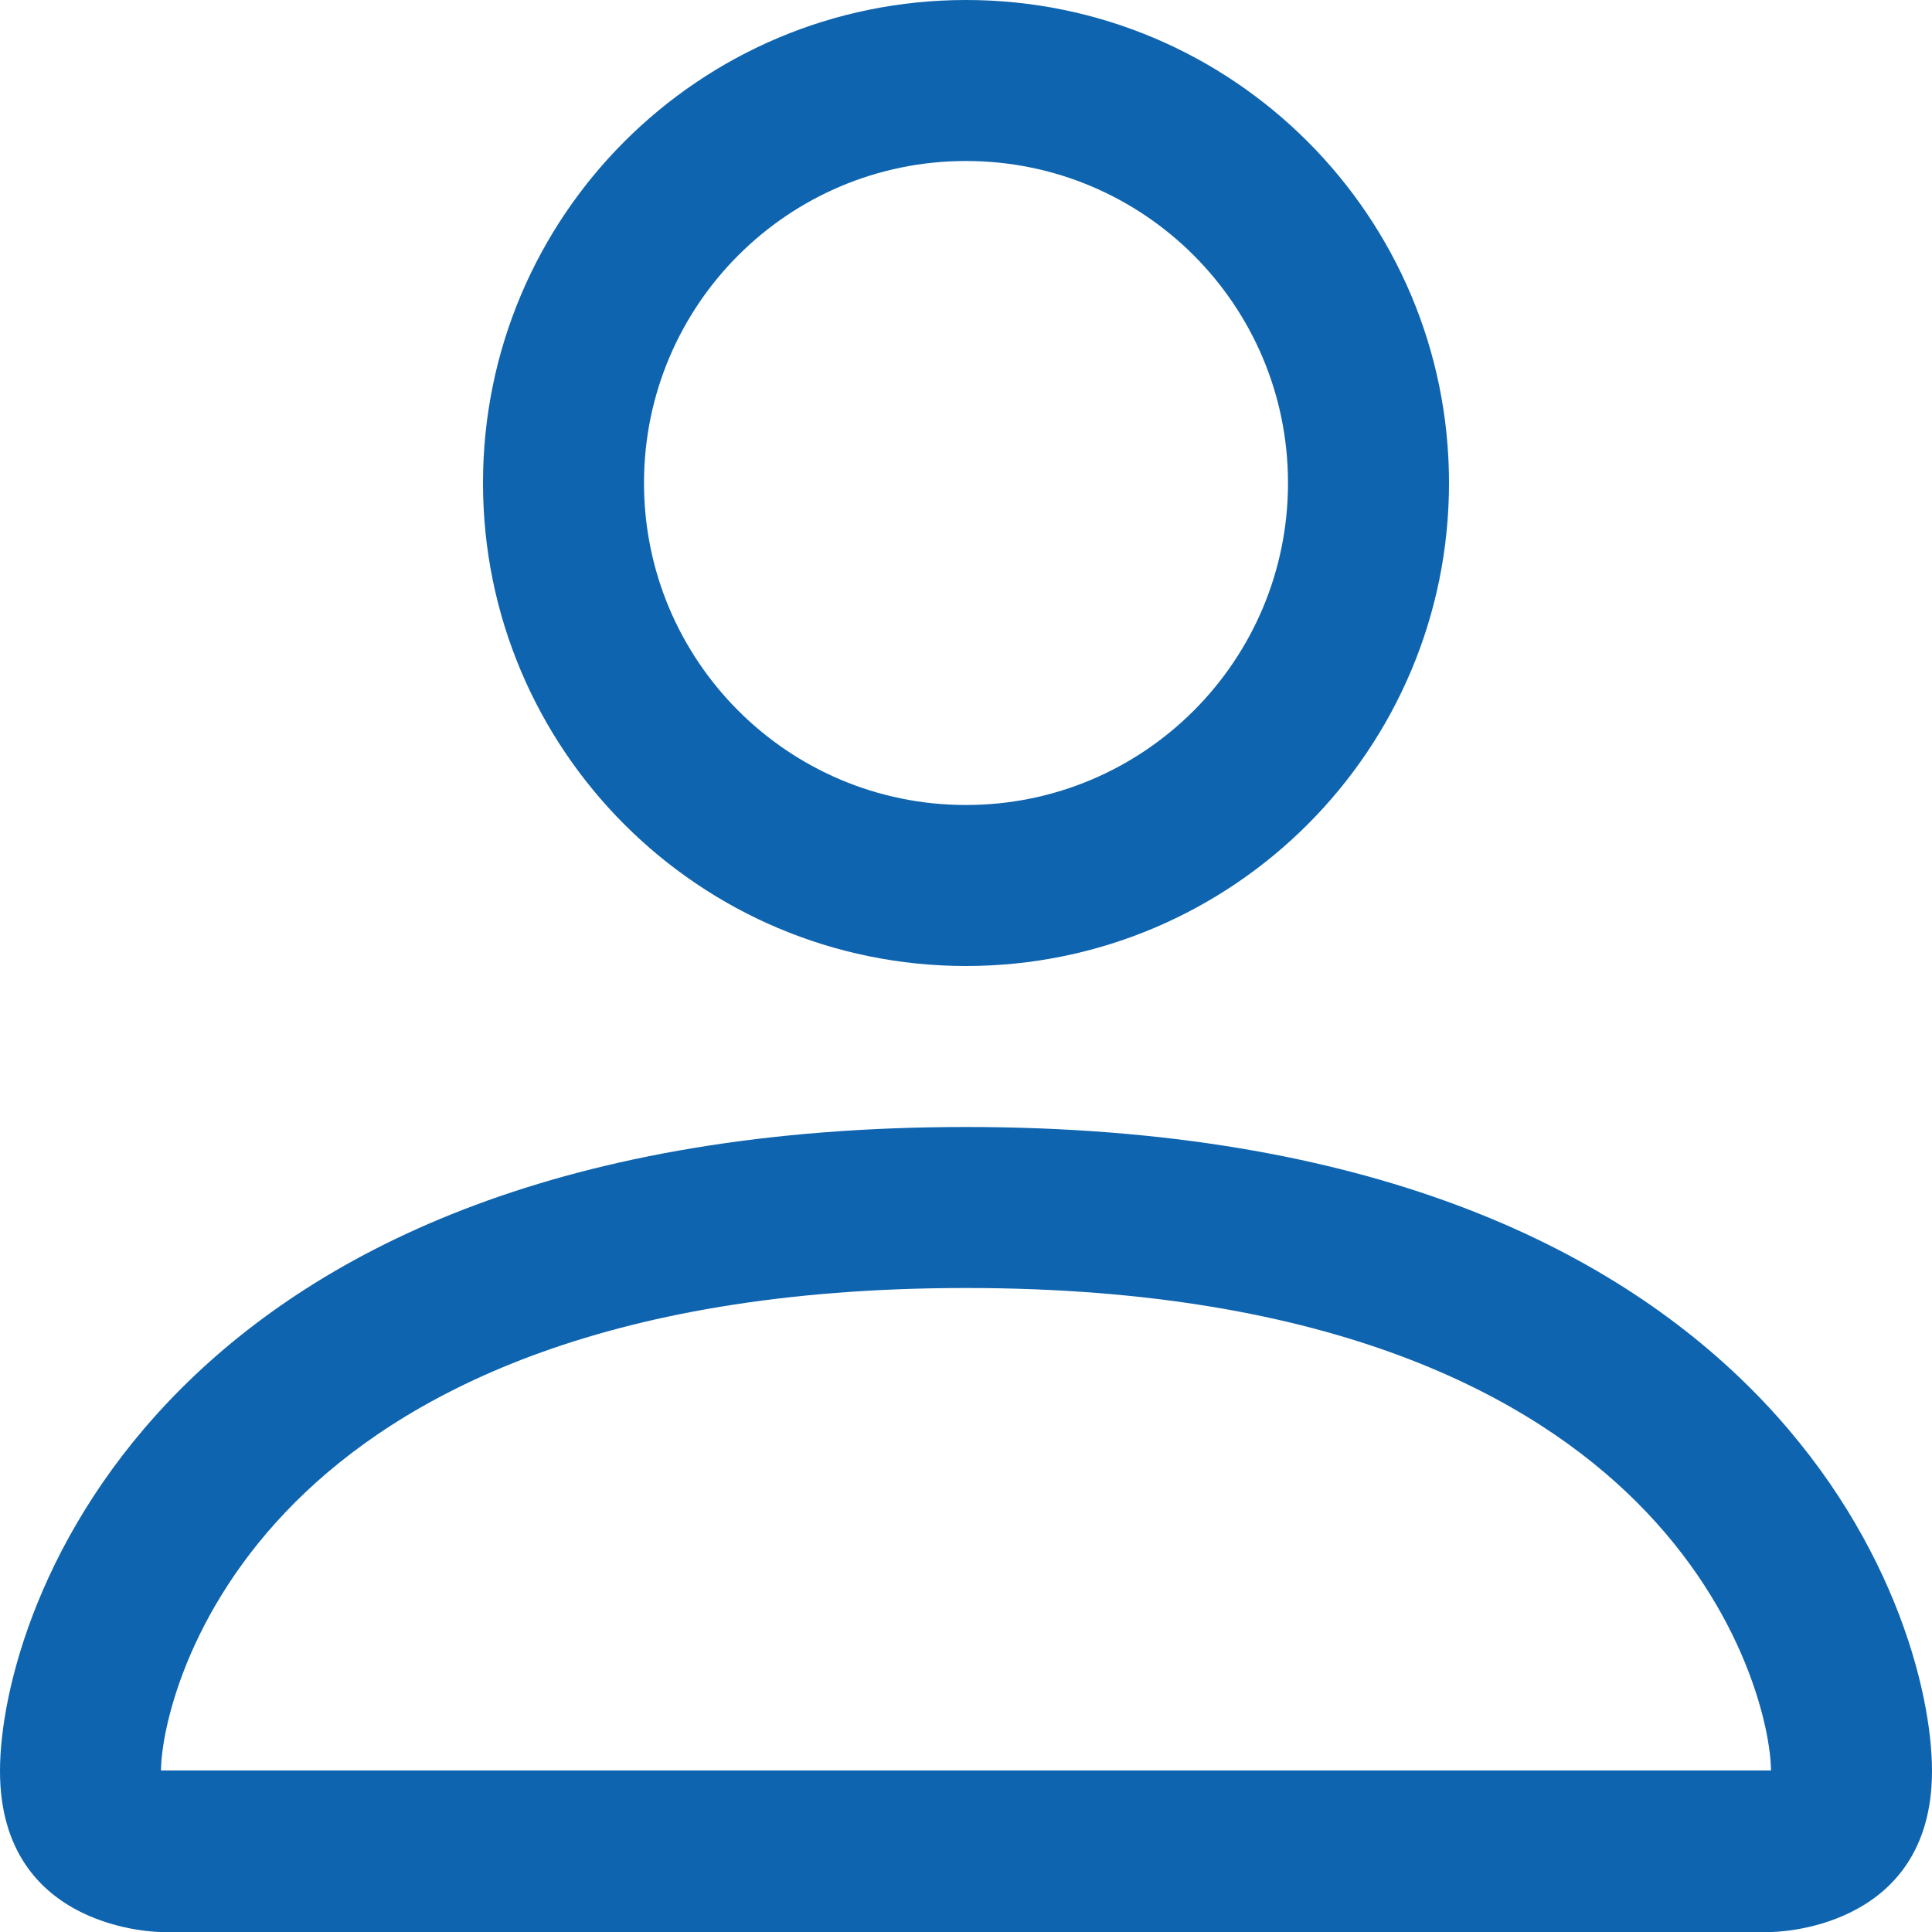 <svg xmlns="http://www.w3.org/2000/svg" width="15" height="15" viewBox="0 0 15 15" fill="none"><path d="M7.5 7.5C9.571 7.5 11.25 5.821 11.25 3.75C11.25 1.679 9.571 0 7.5 0C5.429 0 3.75 1.679 3.75 3.75C3.75 5.821 5.429 7.5 7.5 7.5ZM10 3.75C10 5.131 8.881 6.25 7.5 6.25C6.119 6.25 5 5.131 5 3.75C5 2.369 6.119 1.25 7.5 1.25C8.881 1.25 10 2.369 10 3.75Z" fill="#0E64AF"></path><path d="M15 13.75C15 15 13.75 15 13.75 15H1.25C1.25 15 0 15 0 13.75C0 12.5 1.25 8.75 7.5 8.75C13.75 8.75 15 12.5 15 13.75ZM13.75 13.746C13.748 13.437 13.558 12.513 12.71 11.665C11.895 10.85 10.361 10 7.5 10C4.639 10 3.105 10.85 2.29 11.665C1.442 12.513 1.252 13.437 1.25 13.746H13.75Z" fill="#0E64AF"></path></svg>